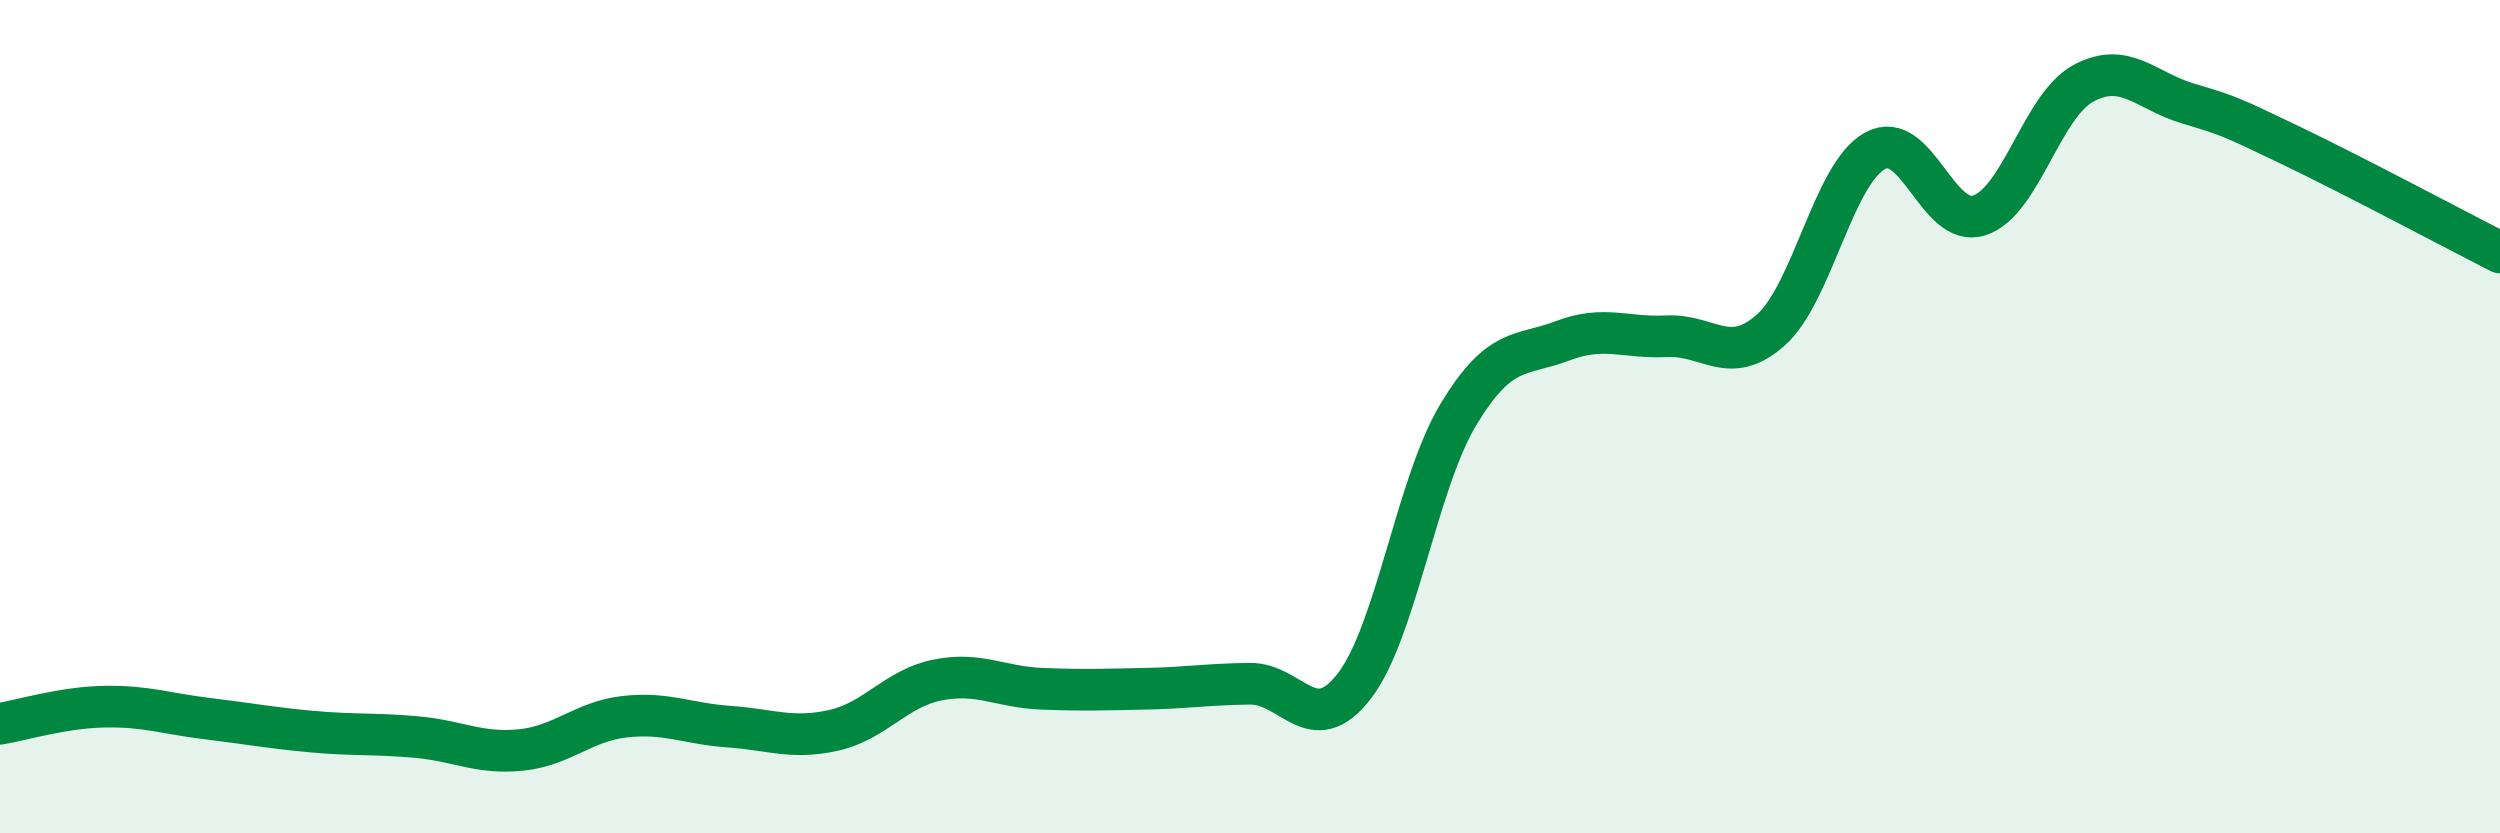 
    <svg width="60" height="20" viewBox="0 0 60 20" xmlns="http://www.w3.org/2000/svg">
      <path
        d="M 0,17.37 C 0.5,17.29 1.5,16.98 2.5,16.96 C 3.5,16.94 4,17.13 5,17.25 C 6,17.37 6.5,17.47 7.5,17.56 C 8.5,17.65 9,17.6 10,17.69 C 11,17.78 11.5,18.1 12.5,18 C 13.5,17.9 14,17.31 15,17.2 C 16,17.09 16.5,17.37 17.5,17.44 C 18.5,17.51 19,17.75 20,17.53 C 21,17.31 21.5,16.52 22.5,16.32 C 23.5,16.12 24,16.49 25,16.53 C 26,16.57 26.5,16.55 27.5,16.53 C 28.5,16.51 29,16.42 30,16.41 C 31,16.4 31.5,17.76 32.5,16.47 C 33.5,15.18 34,11.61 35,9.95 C 36,8.29 36.5,8.56 37.5,8.18 C 38.5,7.8 39,8.12 40,8.07 C 41,8.02 41.5,8.81 42.5,7.92 C 43.5,7.03 44,4.17 45,3.62 C 46,3.07 46.5,5.49 47.5,5.17 C 48.5,4.85 49,2.54 50,2 C 51,1.46 51.5,2.18 52.5,2.48 C 53.5,2.78 53.5,2.78 55,3.5 C 56.5,4.22 59,5.55 60,6.06L60 20L0 20Z"
        fill="#008740"
        opacity="0.1"
        stroke-linecap="round"
        stroke-linejoin="round"
      />
      <path
        d="M 0,17.37 C 0.5,17.29 1.5,16.98 2.5,16.96 C 3.5,16.94 4,17.13 5,17.25 C 6,17.37 6.5,17.47 7.5,17.56 C 8.5,17.65 9,17.6 10,17.69 C 11,17.78 11.5,18.1 12.5,18 C 13.5,17.9 14,17.31 15,17.2 C 16,17.09 16.5,17.37 17.5,17.44 C 18.5,17.51 19,17.75 20,17.53 C 21,17.31 21.5,16.52 22.5,16.32 C 23.5,16.12 24,16.49 25,16.53 C 26,16.57 26.5,16.55 27.5,16.53 C 28.5,16.51 29,16.42 30,16.41 C 31,16.4 31.5,17.76 32.5,16.47 C 33.5,15.18 34,11.61 35,9.95 C 36,8.29 36.5,8.56 37.5,8.18 C 38.5,7.8 39,8.12 40,8.07 C 41,8.02 41.5,8.81 42.5,7.92 C 43.5,7.03 44,4.17 45,3.62 C 46,3.07 46.5,5.49 47.5,5.17 C 48.5,4.85 49,2.54 50,2 C 51,1.46 51.5,2.18 52.5,2.48 C 53.5,2.78 53.5,2.78 55,3.5 C 56.5,4.22 59,5.55 60,6.06"
        stroke="#008740"
        stroke-width="1"
        fill="none"
        stroke-linecap="round"
        stroke-linejoin="round"
      />
    </svg>
  